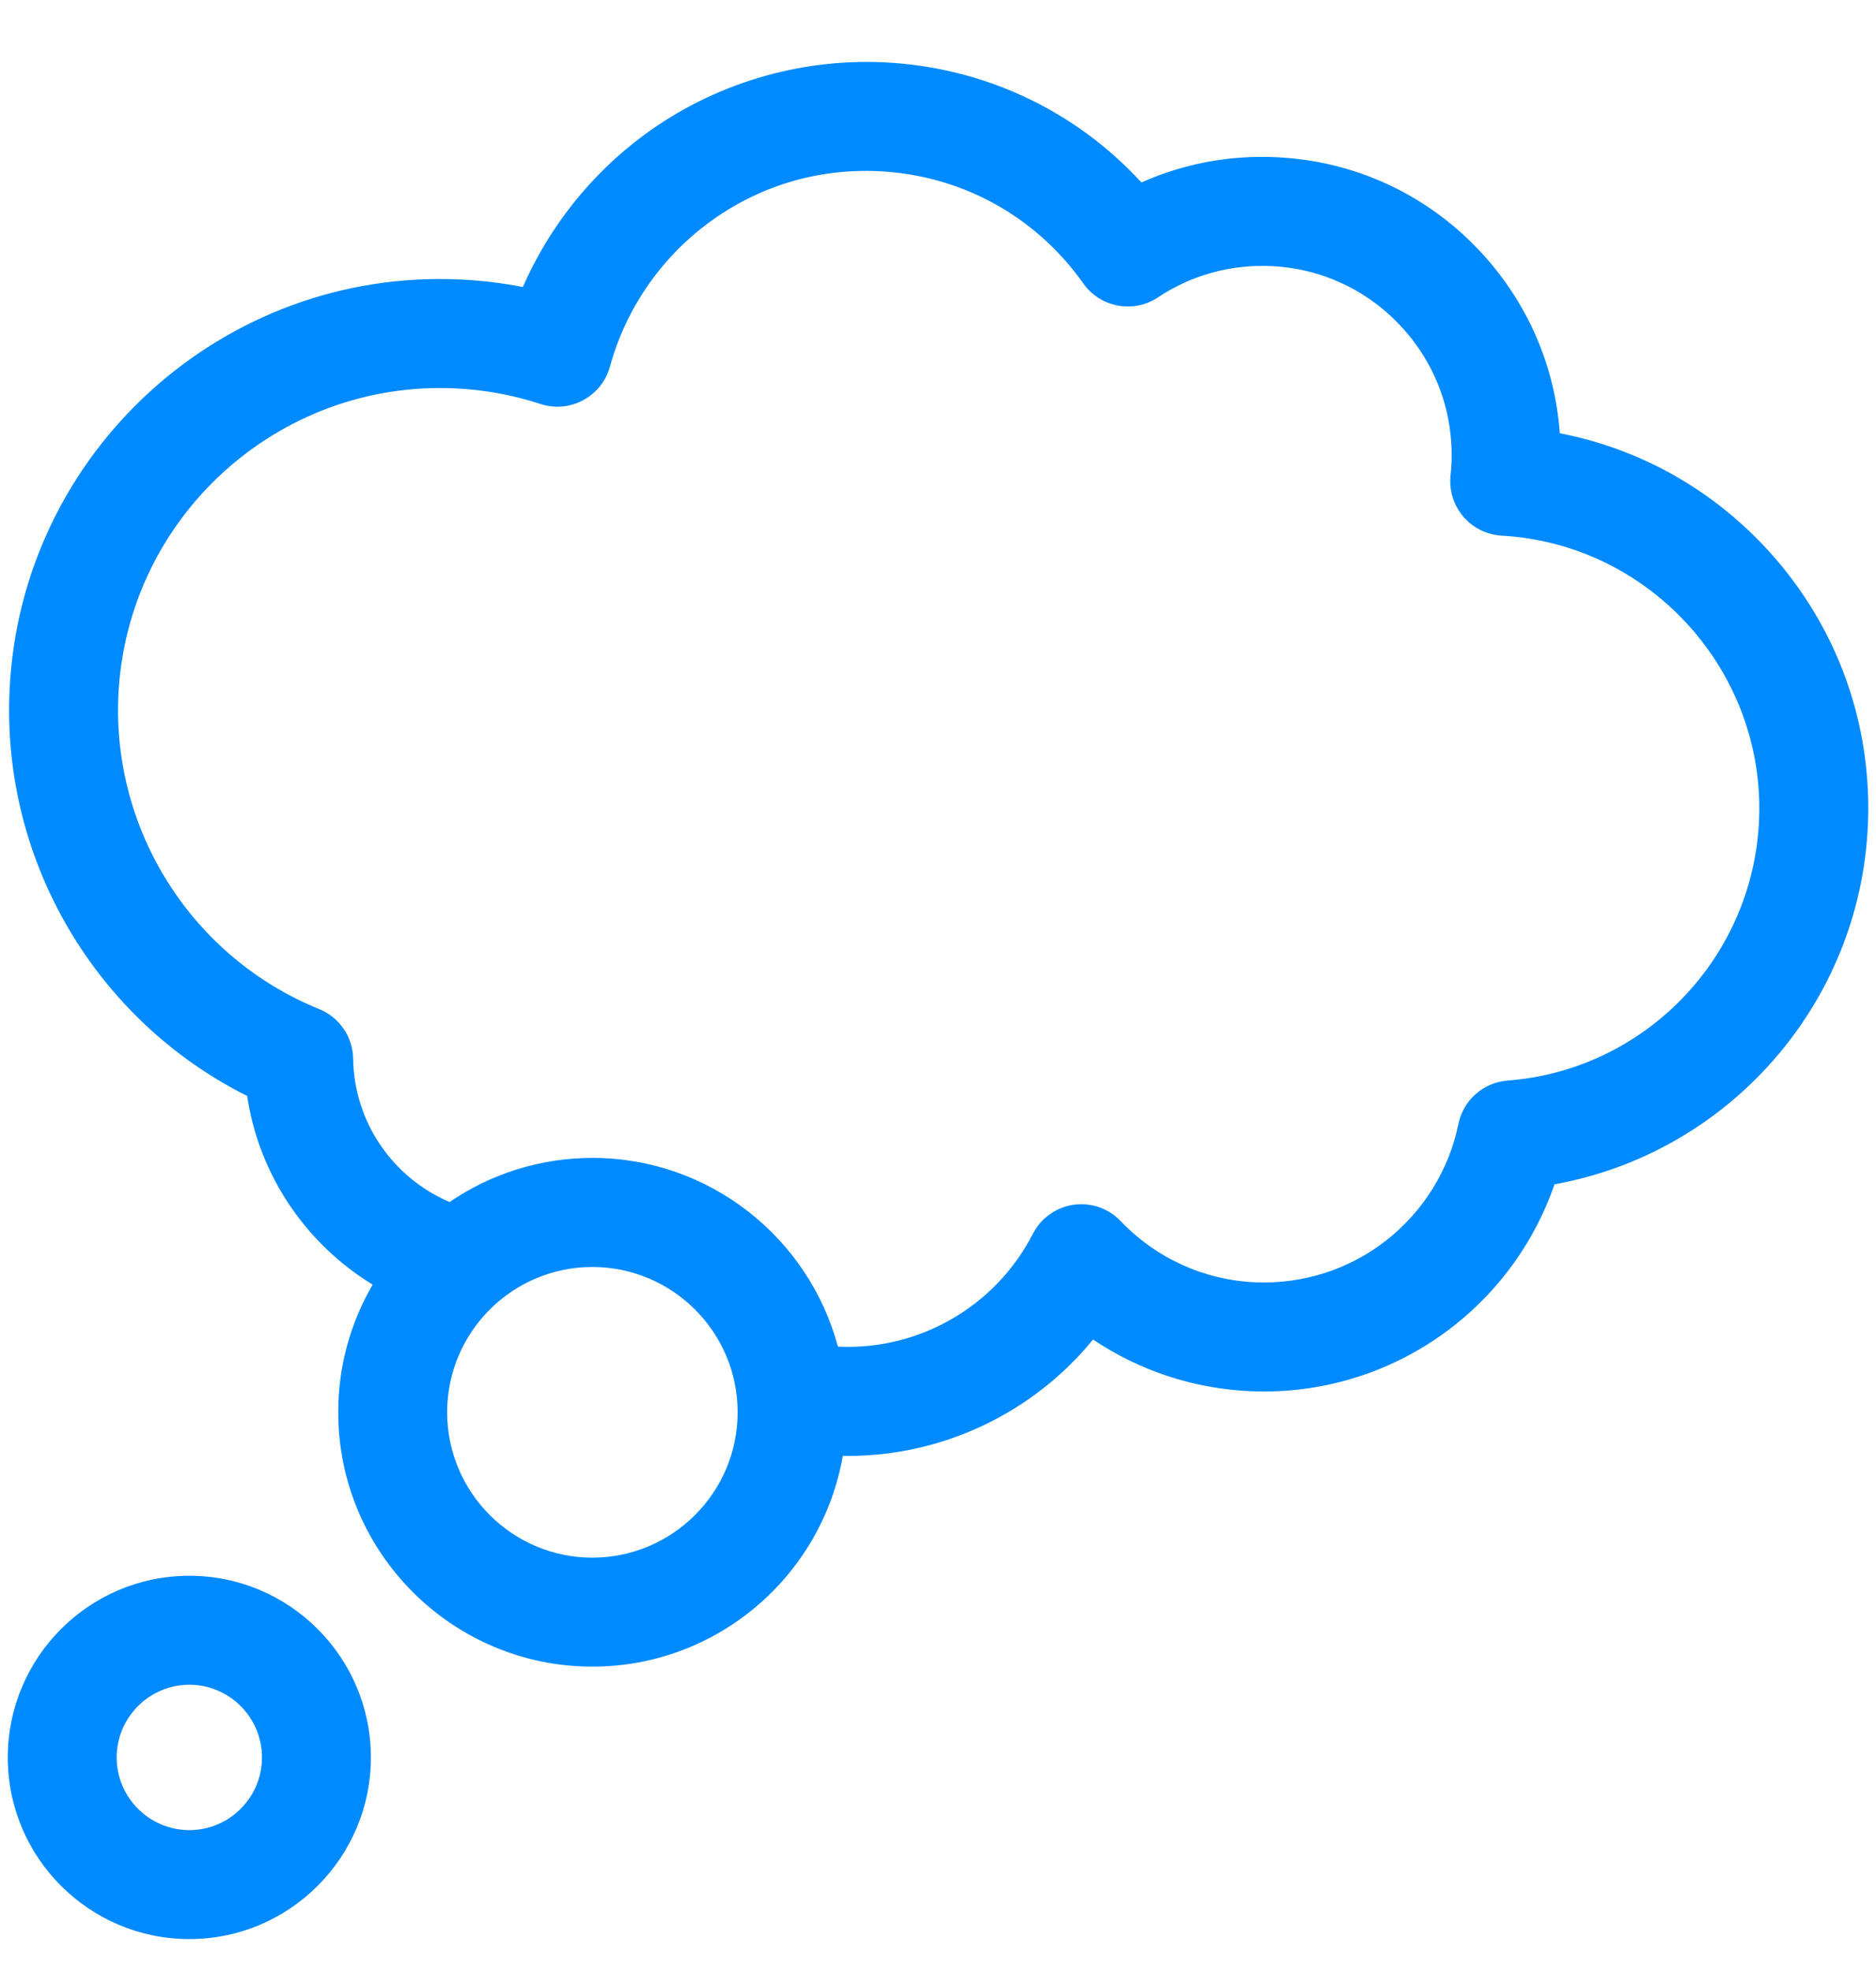 <svg width="20" height="21" viewBox="0 0 20 21" fill="none" xmlns="http://www.w3.org/2000/svg">
<g clip-path="url(#clip0_32_426)">
<path d="M18.868 5.884C18.27 5.222 17.49 4.783 16.629 4.616C16.578 3.908 16.294 3.243 15.809 2.71C15.237 2.082 14.455 1.714 13.606 1.675C13.107 1.651 12.618 1.744 12.169 1.944C11.461 1.174 10.484 0.714 9.421 0.664C8.509 0.622 7.602 0.896 6.868 1.437C6.301 1.855 5.854 2.418 5.574 3.058C5.354 3.015 5.131 2.988 4.906 2.978C2.374 2.859 0.22 4.823 0.102 7.354C0.017 9.176 1.023 10.87 2.635 11.677C2.762 12.526 3.266 13.256 3.973 13.687C3.732 14.1 3.605 14.569 3.606 15.047C3.606 16.541 4.821 17.757 6.315 17.757C7.652 17.757 8.764 16.785 8.985 15.511C9.003 15.511 9.022 15.512 9.041 15.512C10.06 15.512 11.019 15.048 11.653 14.272C12.146 14.603 12.72 14.794 13.323 14.822C14.108 14.859 14.88 14.612 15.498 14.127C15.994 13.738 16.367 13.214 16.573 12.618C18.418 12.286 19.824 10.711 19.913 8.802C19.963 7.722 19.592 6.686 18.868 5.884ZM6.315 16.596C5.462 16.596 4.767 15.901 4.767 15.047C4.767 14.193 5.462 13.499 6.315 13.499C7.169 13.499 7.864 14.193 7.864 15.047C7.864 15.901 7.169 16.596 6.315 16.596ZM18.753 8.747C18.684 10.213 17.532 11.402 16.072 11.513C15.946 11.523 15.827 11.573 15.732 11.657C15.638 11.74 15.573 11.852 15.548 11.976C15.448 12.464 15.176 12.904 14.781 13.214C14.383 13.527 13.884 13.685 13.377 13.662C12.833 13.637 12.325 13.405 11.947 13.01C11.883 12.943 11.804 12.892 11.717 12.862C11.629 12.832 11.536 12.823 11.444 12.836C11.352 12.85 11.265 12.885 11.19 12.939C11.114 12.992 11.053 13.064 11.011 13.146C10.616 13.917 9.802 14.388 8.939 14.348C8.937 14.348 8.935 14.348 8.933 14.348C8.624 13.192 7.568 12.337 6.315 12.337C5.772 12.337 5.242 12.5 4.793 12.807C4.195 12.552 3.775 11.964 3.765 11.28C3.763 11.166 3.728 11.055 3.663 10.961C3.599 10.867 3.508 10.794 3.402 10.751C2.055 10.204 1.195 8.861 1.262 7.408C1.351 5.517 2.962 4.05 4.852 4.138C5.162 4.152 5.468 4.208 5.762 4.304C5.837 4.329 5.916 4.338 5.994 4.331C6.073 4.324 6.149 4.301 6.218 4.263C6.287 4.226 6.348 4.175 6.397 4.114C6.446 4.052 6.482 3.981 6.503 3.905C6.67 3.294 7.044 2.75 7.557 2.372C8.085 1.983 8.711 1.794 9.367 1.824C10.245 1.865 11.041 2.301 11.549 3.02C11.73 3.276 12.083 3.342 12.344 3.169C12.703 2.93 13.121 2.816 13.552 2.835C14.091 2.86 14.587 3.093 14.95 3.492C15.313 3.89 15.499 4.406 15.474 4.945C15.472 4.985 15.469 5.025 15.464 5.066C15.456 5.144 15.464 5.223 15.487 5.298C15.51 5.373 15.549 5.443 15.599 5.503C15.65 5.563 15.713 5.612 15.783 5.647C15.854 5.682 15.931 5.702 16.009 5.707C17.596 5.796 18.826 7.16 18.753 8.747ZM2.019 16.789C0.951 16.789 0.083 17.657 0.083 18.725C0.083 19.792 0.951 20.66 2.019 20.66C3.086 20.66 3.954 19.792 3.954 18.725C3.954 17.657 3.086 16.789 2.019 16.789ZM2.019 19.499C1.592 19.499 1.244 19.151 1.244 18.725C1.244 18.298 1.592 17.95 2.019 17.95C2.445 17.95 2.793 18.298 2.793 18.725C2.793 19.151 2.445 19.499 2.019 19.499Z" fill="#008AFF"/>
</g>
<defs>
<clipPath id="clip0_32_426">
<rect width="20" height="20" fill="white" transform="translate(0 0.66)"/>
</clipPath>
</defs>
</svg>
